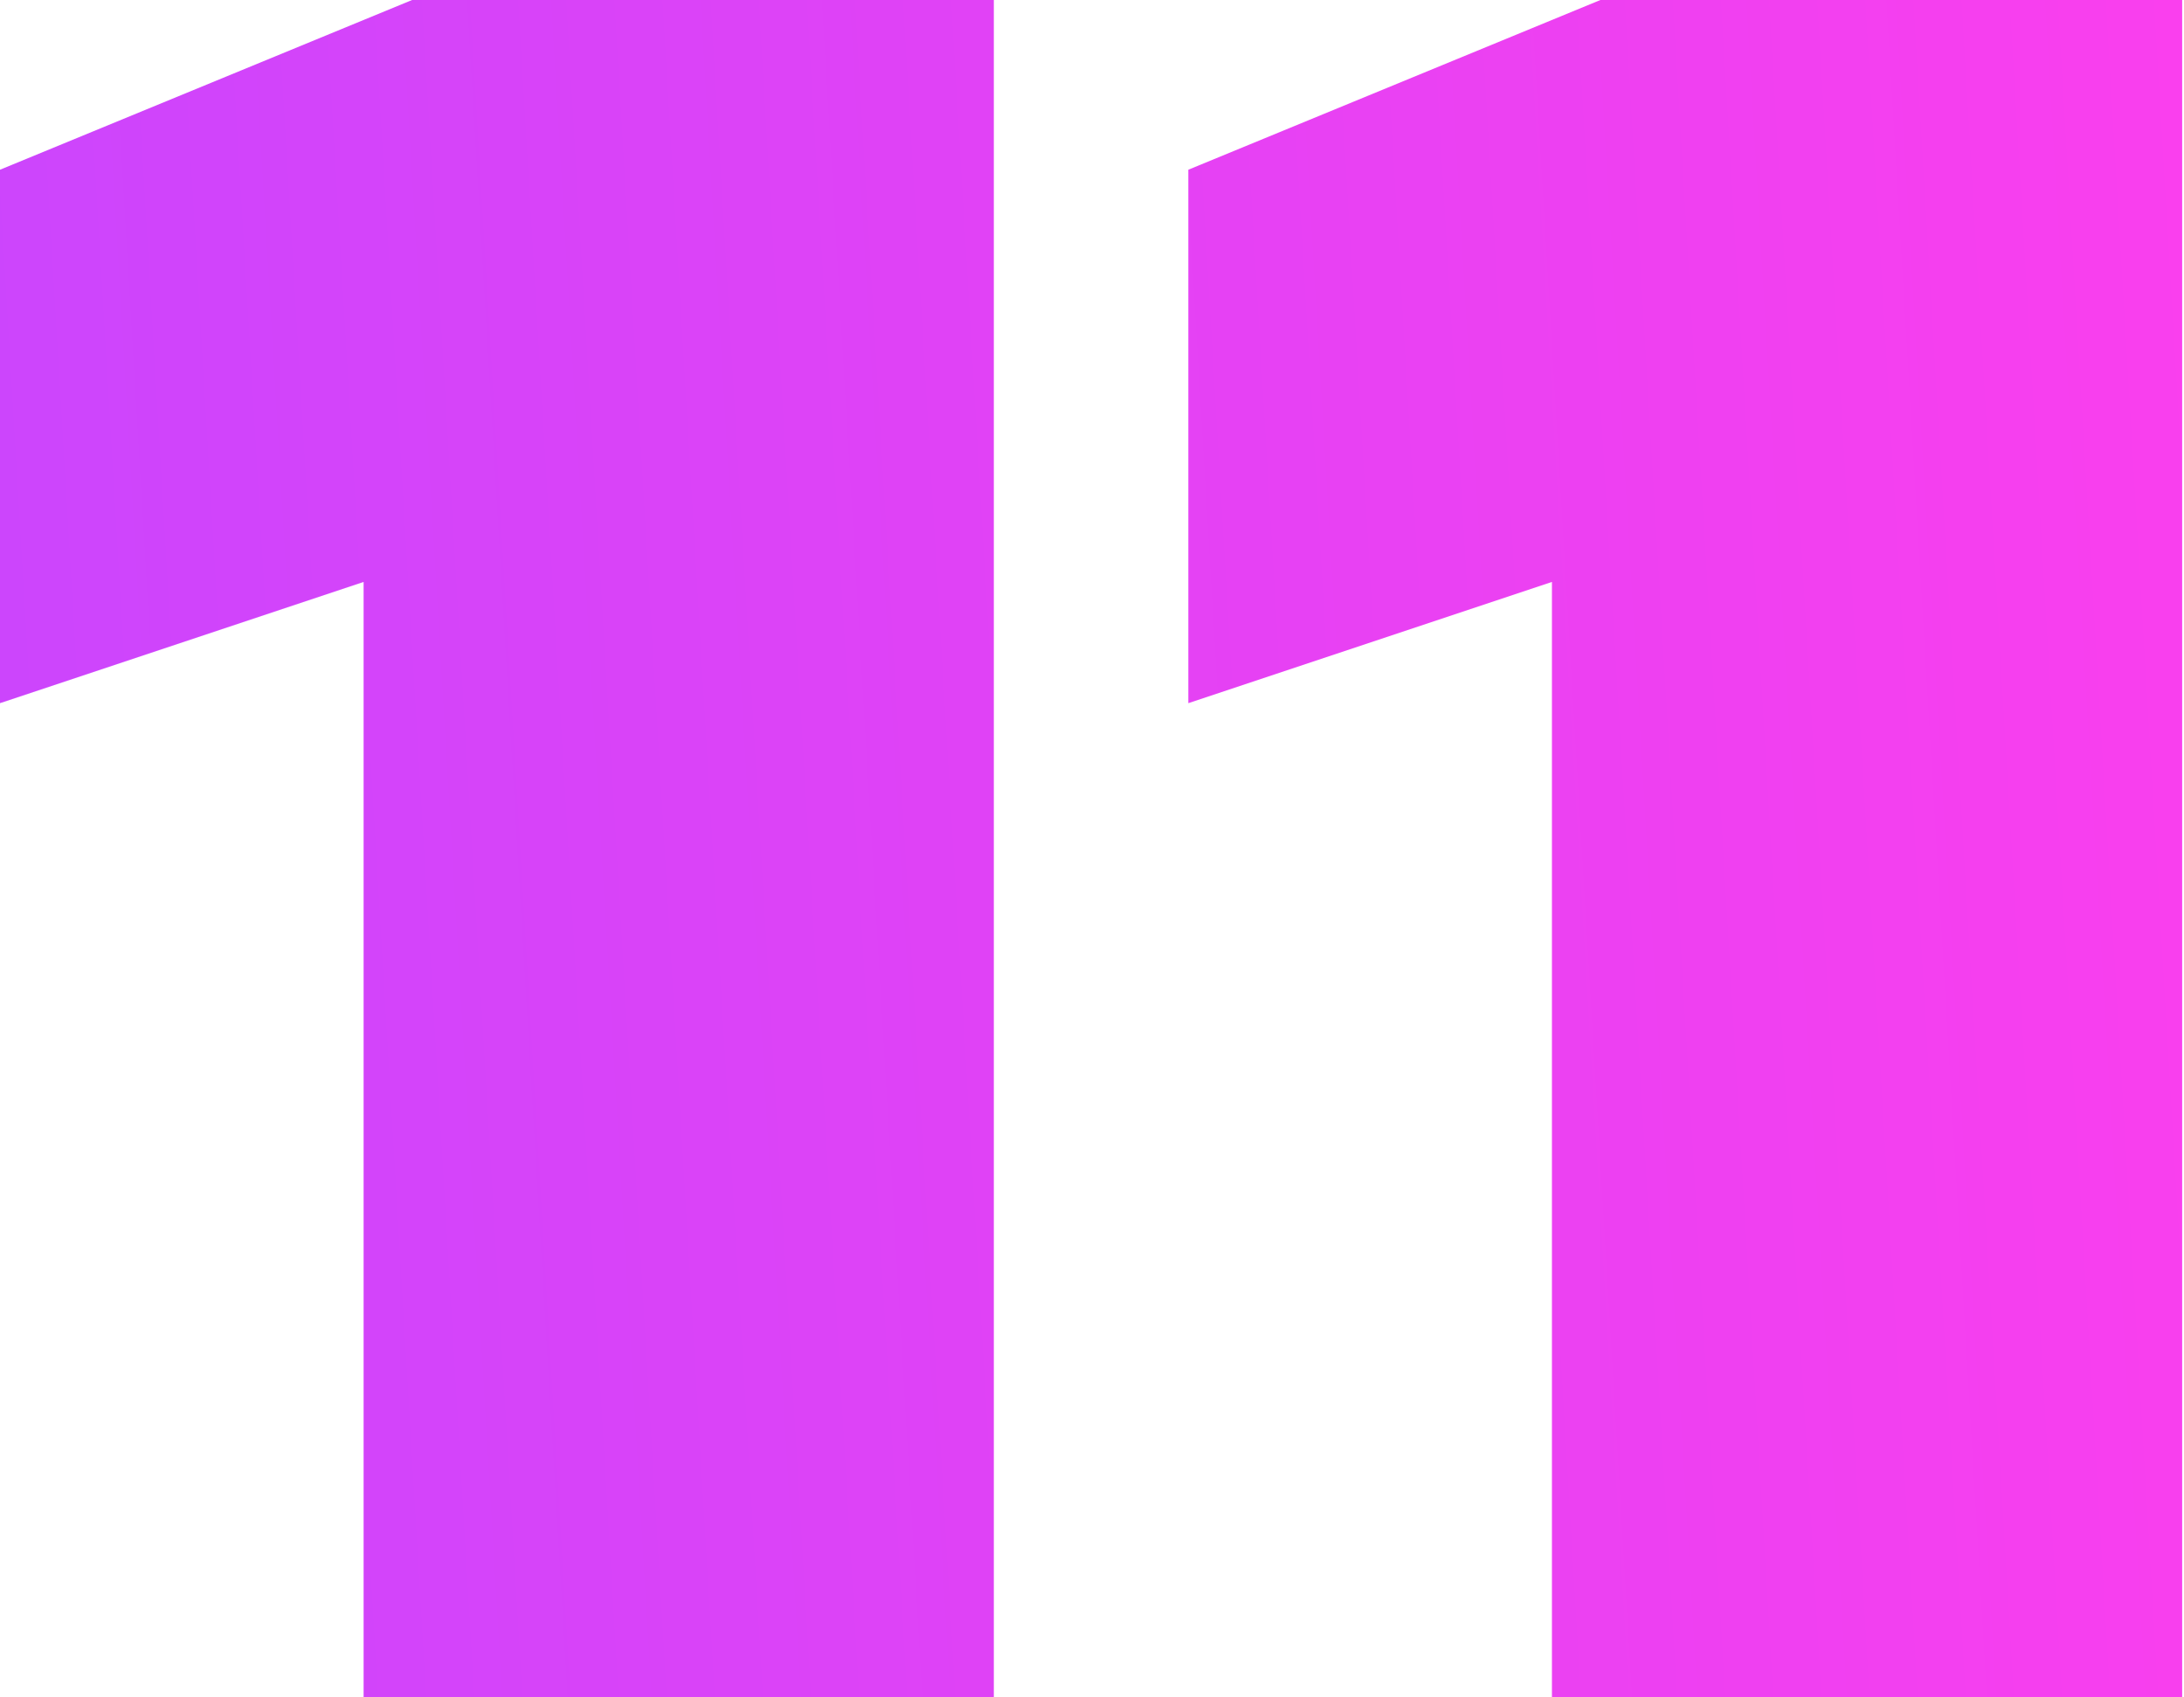 <?xml version="1.0" encoding="UTF-8"?> <svg xmlns="http://www.w3.org/2000/svg" width="130" height="101" viewBox="0 0 130 101" fill="none"> <path d="M24.529 4.20449e-05L0 10.1V41.843L21.643 34.629V101H59.157V4.20449e-05H24.529ZM95.263 4.20449e-05L70.734 10.1V41.843L92.377 34.629V101H129.891V4.20449e-05H95.263Z" fill="url(#paint0_linear)"></path> <defs> <linearGradient id="paint0_linear" x1="141.4" y1="-43.286" x2="-26.983" y2="-33.308" gradientUnits="userSpaceOnUse"> <stop stop-color="#FF3EEC"></stop> <stop offset="1" stop-color="#C446FF"></stop> </linearGradient> </defs> </svg> 